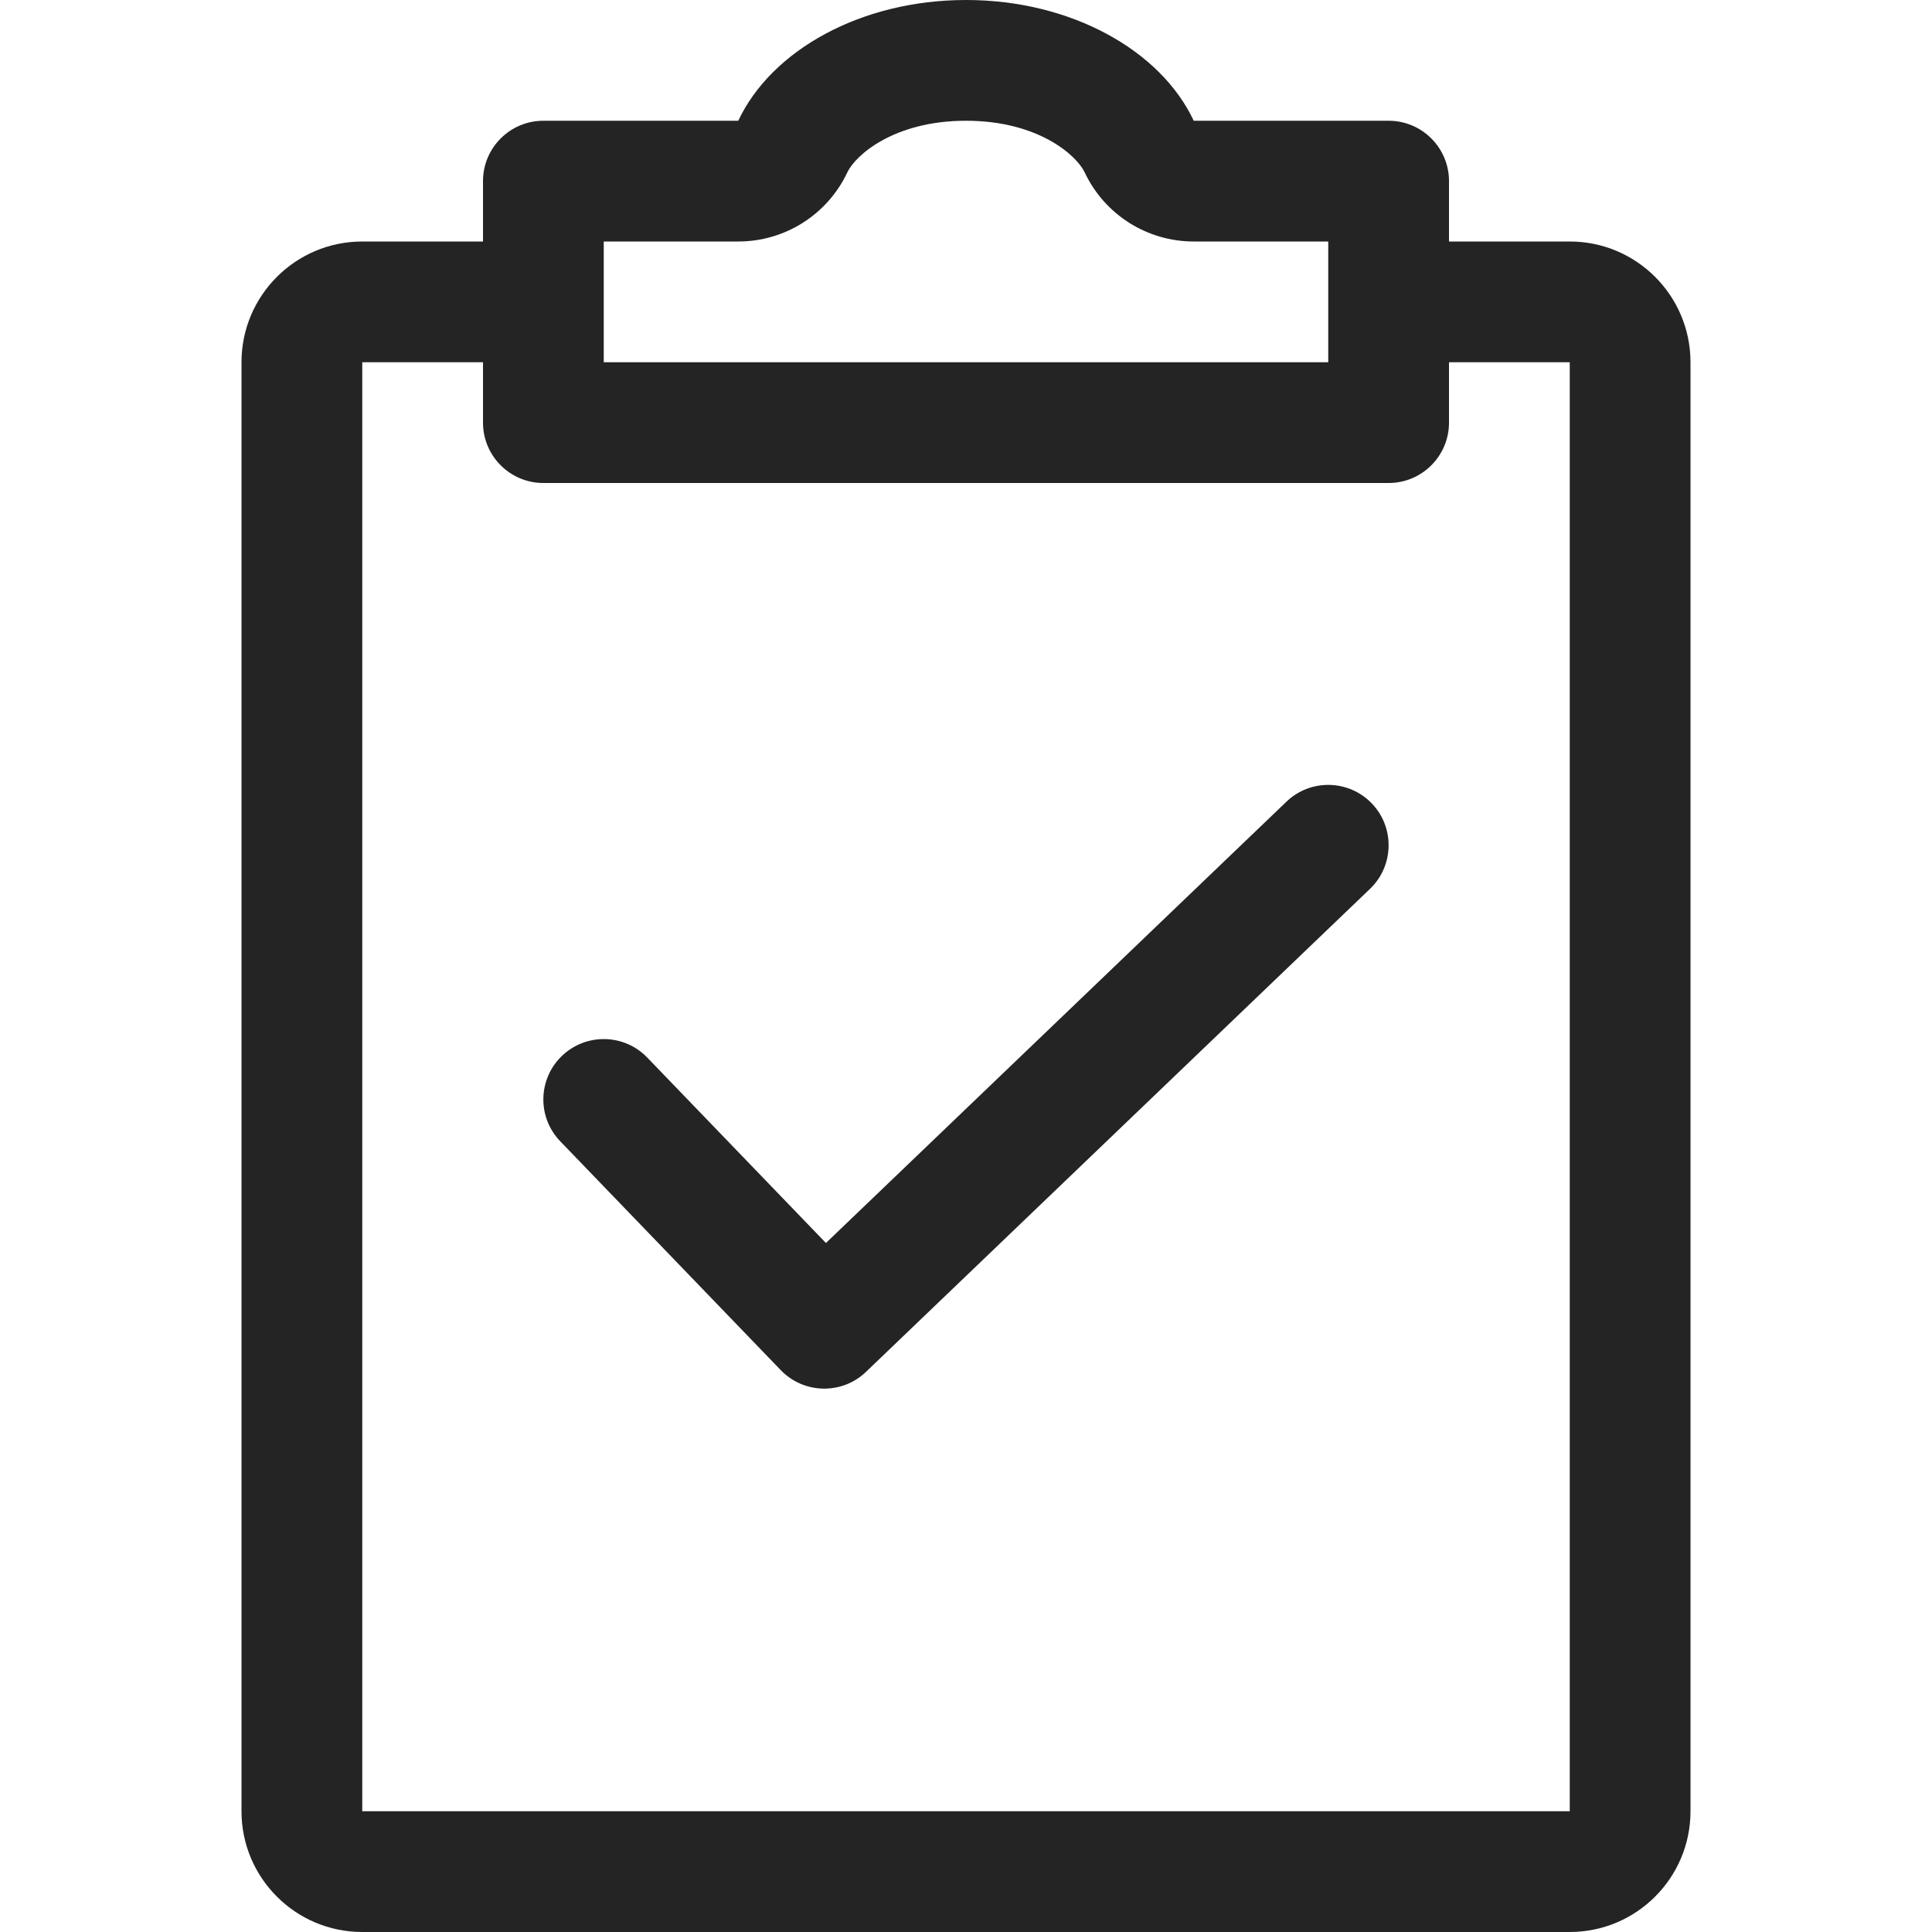 <?xml version="1.0" encoding="UTF-8"?>
<svg xmlns="http://www.w3.org/2000/svg" width="16" height="16" viewBox="0 0 16 16" fill="none">
  <path fill-rule="evenodd" clip-rule="evenodd" d="M6.114 2C6.501 2 6.853 1.777 7.018 1.426C7.083 1.289 7.399 1 8 1C8.601 1 8.917 1.289 8.982 1.426C9.147 1.777 9.499 2 9.886 2H11V3H5V2H6.114ZM8 0C8.871 0 9.612 0.417 9.886 1H11.5C11.776 1 12 1.224 12 1.5V2H13C13.552 2 14 2.448 14 3V15C14 15.552 13.552 16 13 16H3C2.448 16 2 15.552 2 15V3C2 2.448 2.448 2 3 2H4V1.5C4 1.224 4.224 1 4.5 1H6.114C6.388 0.417 7.129 0 8 0ZM4 3H3V15H13V3H12V3.5C12 3.776 11.776 4 11.5 4H4.5C4.224 4 4 3.776 4 3.5V3ZM11.361 6.654C11.552 6.853 11.545 7.17 11.346 7.361L7.172 11.361C6.973 11.552 6.657 11.545 6.466 11.347L4.64 9.452C4.448 9.253 4.454 8.937 4.653 8.745C4.852 8.554 5.168 8.559 5.36 8.758L6.84 10.294L10.654 6.639C10.853 6.448 11.17 6.455 11.361 6.654Z" fill="#242424"></path>
</svg>
